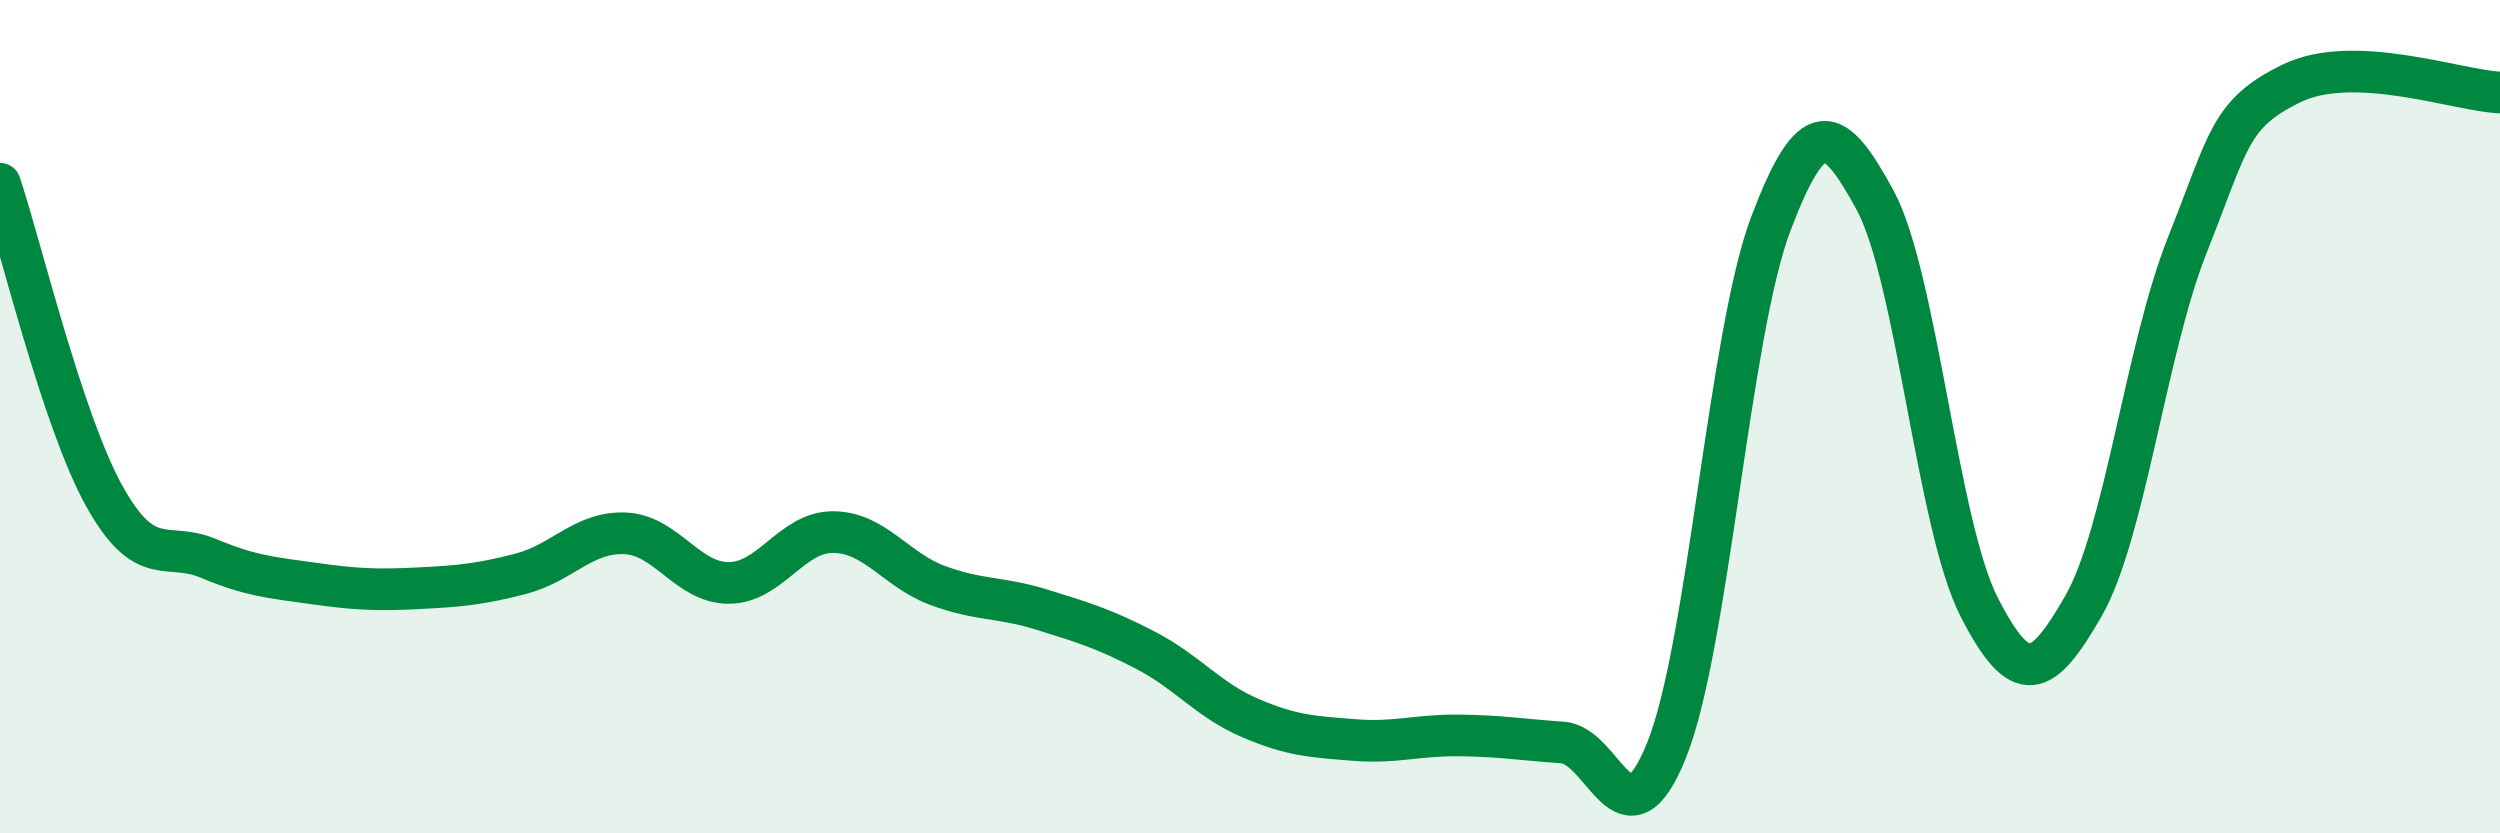 
    <svg width="60" height="20" viewBox="0 0 60 20" xmlns="http://www.w3.org/2000/svg">
      <path
        d="M 0,4.41 C 0.5,5.91 1.5,10.1 2.5,11.9 C 3.5,13.7 4,12.98 5,13.4 C 6,13.82 6.5,13.86 7.5,14 C 8.5,14.14 9,14.17 10,14.12 C 11,14.07 11.5,14.03 12.5,13.77 C 13.5,13.51 14,12.76 15,12.8 C 16,12.84 16.5,14 17.5,13.99 C 18.5,13.98 19,12.76 20,12.77 C 21,12.78 21.5,13.68 22.5,14.05 C 23.5,14.42 24,14.32 25,14.63 C 26,14.94 26.5,15.09 27.5,15.61 C 28.5,16.13 29,16.8 30,17.23 C 31,17.66 31.5,17.68 32.5,17.76 C 33.5,17.84 34,17.64 35,17.65 C 36,17.66 36.5,17.75 37.5,17.82 C 38.5,17.89 39,20.49 40,18 C 41,15.51 41.5,8.01 42.5,5.37 C 43.5,2.73 44,2.96 45,4.8 C 46,6.64 46.5,12.62 47.5,14.57 C 48.5,16.52 49,16.29 50,14.55 C 51,12.81 51.5,8.38 52.5,5.87 C 53.5,3.36 53.5,2.73 55,2 C 56.5,1.27 59,2.18 60,2.22L60 20L0 20Z"
        fill="#008740"
        opacity="0.1"
        stroke-linecap="round"
        stroke-linejoin="round"
      />
      <path
        d="M 0,4.41 C 0.5,5.91 1.5,10.1 2.5,11.9 C 3.5,13.7 4,12.98 5,13.4 C 6,13.82 6.5,13.86 7.5,14 C 8.5,14.14 9,14.17 10,14.12 C 11,14.07 11.5,14.03 12.5,13.77 C 13.5,13.51 14,12.76 15,12.8 C 16,12.84 16.5,14 17.5,13.99 C 18.5,13.98 19,12.76 20,12.77 C 21,12.78 21.5,13.68 22.5,14.05 C 23.5,14.42 24,14.32 25,14.63 C 26,14.94 26.5,15.09 27.5,15.61 C 28.5,16.13 29,16.8 30,17.23 C 31,17.66 31.5,17.68 32.5,17.76 C 33.5,17.84 34,17.64 35,17.65 C 36,17.66 36.5,17.75 37.5,17.82 C 38.5,17.89 39,20.49 40,18 C 41,15.51 41.5,8.01 42.5,5.37 C 43.5,2.73 44,2.96 45,4.8 C 46,6.64 46.5,12.62 47.5,14.57 C 48.5,16.52 49,16.29 50,14.55 C 51,12.81 51.5,8.38 52.5,5.87 C 53.5,3.36 53.5,2.73 55,2 C 56.5,1.27 59,2.18 60,2.22"
        stroke="#008740"
        stroke-width="1"
        fill="none"
        stroke-linecap="round"
        stroke-linejoin="round"
      />
    </svg>
  